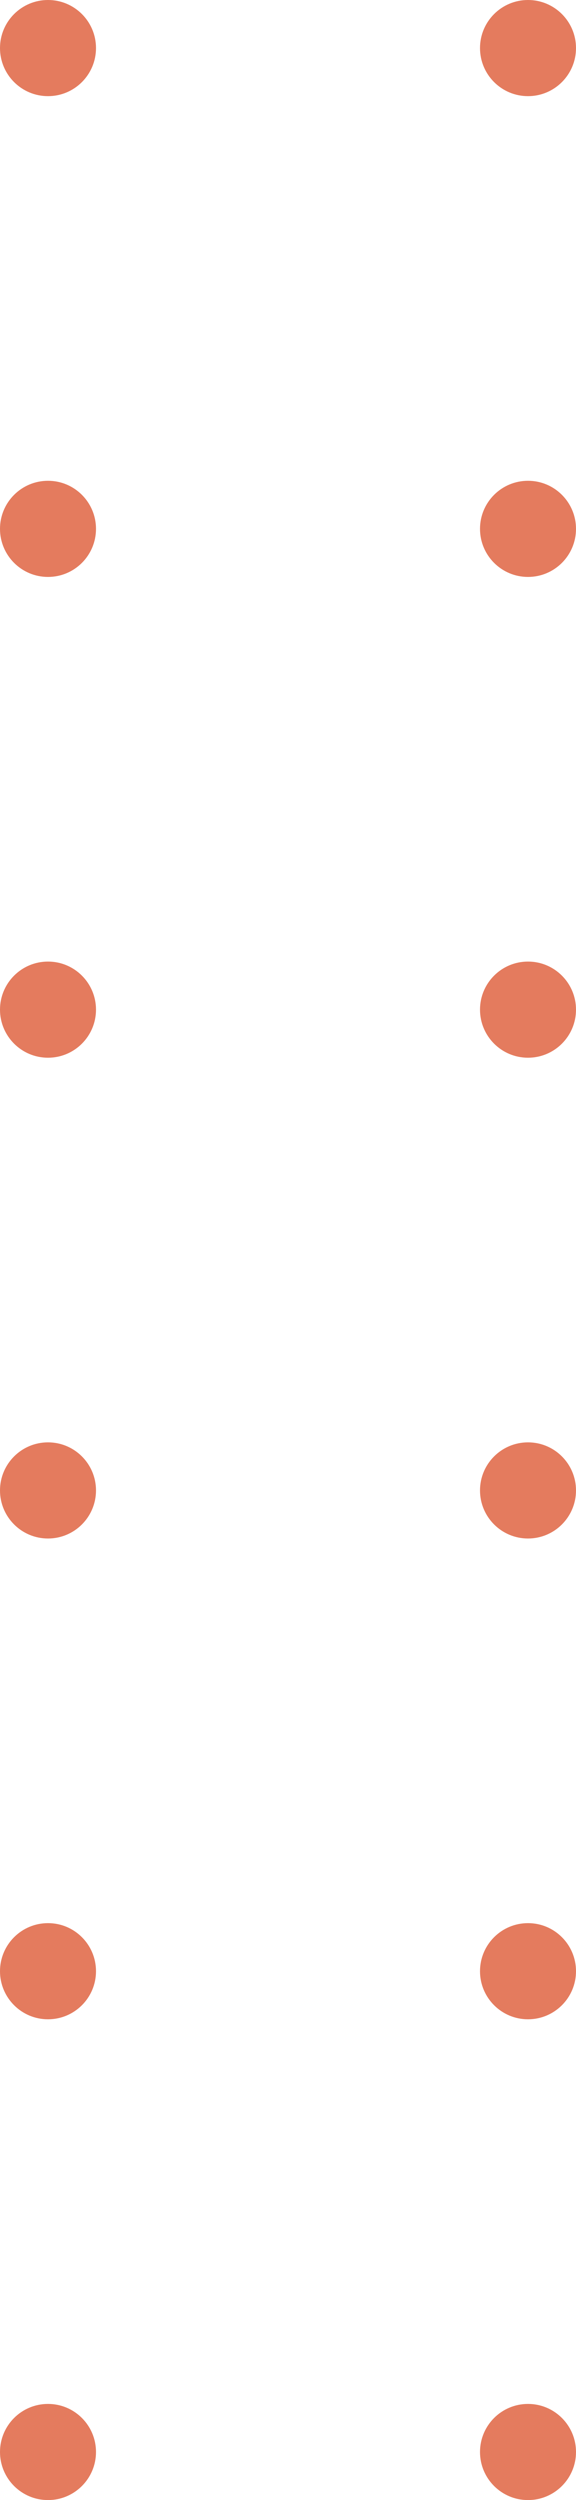 <?xml version="1.0" encoding="UTF-8"?> <svg xmlns="http://www.w3.org/2000/svg" width="60" height="260" viewBox="0 0 60 260" fill="none"> <path fill-rule="evenodd" clip-rule="evenodd" d="M5 10C7.761 10 10 7.761 10 5C10 2.239 7.761 0 5 0C2.239 0 0 2.239 0 5C0 7.761 2.239 10 5 10ZM5 60C7.761 60 10 57.761 10 55C10 52.239 7.761 50 5 50C2.239 50 0 52.239 0 55C0 57.761 2.239 60 5 60ZM10 105C10 107.761 7.761 110 5 110C2.239 110 0 107.761 0 105C0 102.239 2.239 100 5 100C7.761 100 10 102.239 10 105ZM5 160C7.761 160 10 157.761 10 155C10 152.239 7.761 150 5 150C2.239 150 0 152.239 0 155C0 157.761 2.239 160 5 160ZM10 205C10 207.761 7.761 210 5 210C2.239 210 0 207.761 0 205C0 202.239 2.239 200 5 200C7.761 200 10 202.239 10 205ZM5 260C7.761 260 10 257.761 10 255C10 252.239 7.761 250 5 250C2.239 250 0 252.239 0 255C0 257.761 2.239 260 5 260ZM60 5C60 7.761 57.761 10 55 10C52.239 10 50 7.761 50 5C50 2.239 52.239 0 55 0C57.761 0 60 2.239 60 5ZM55 60C57.761 60 60 57.761 60 55C60 52.239 57.761 50 55 50C52.239 50 50 52.239 50 55C50 57.761 52.239 60 55 60ZM60 105C60 107.761 57.761 110 55 110C52.239 110 50 107.761 50 105C50 102.239 52.239 100 55 100C57.761 100 60 102.239 60 105ZM55 160C57.761 160 60 157.761 60 155C60 152.239 57.761 150 55 150C52.239 150 50 152.239 50 155C50 157.761 52.239 160 55 160ZM60 205C60 207.761 57.761 210 55 210C52.239 210 50 207.761 50 205C50 202.239 52.239 200 55 200C57.761 200 60 202.239 60 205ZM55 260C57.761 260 60 257.761 60 255C60 252.239 57.761 250 55 250C52.239 250 50 252.239 50 255C50 257.761 52.239 260 55 260Z" fill="#E47B5E"></path> </svg> 